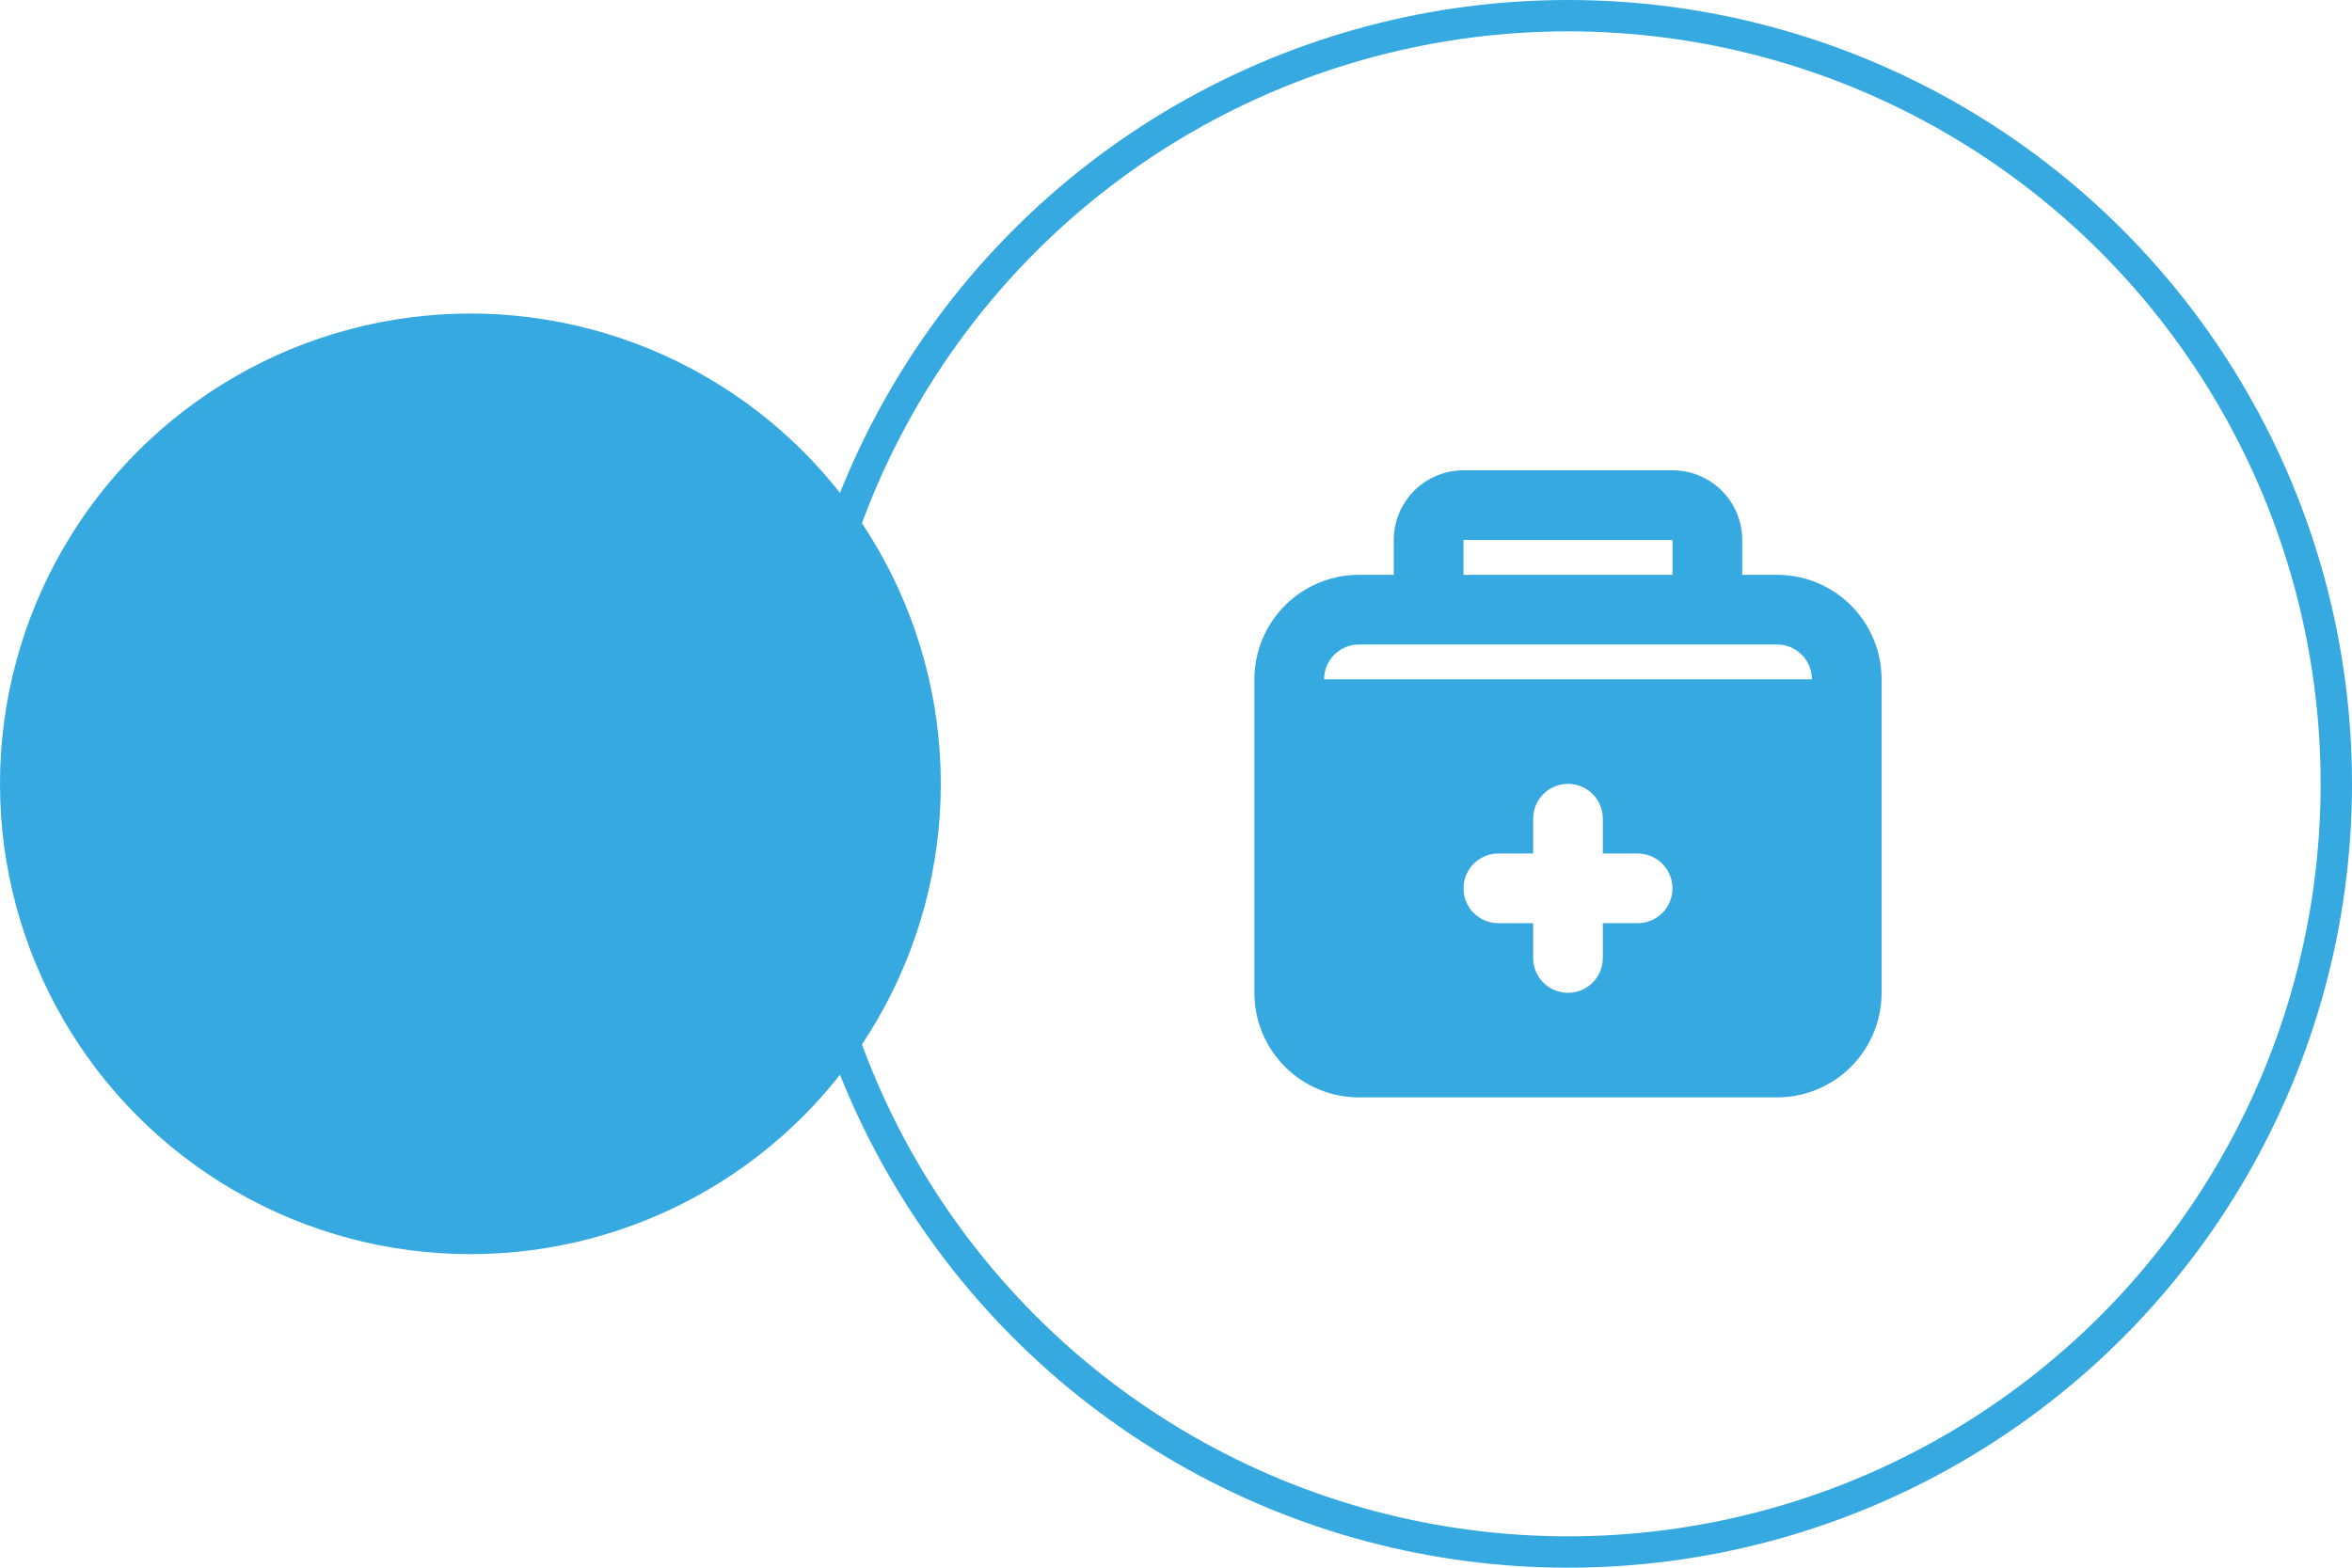 <svg width="75" height="50" viewBox="0 0 75 50" fill="none" xmlns="http://www.w3.org/2000/svg">
<circle cx="50" cy="25" r="24.5" stroke="#36A9E1"/>
<circle cx="15" cy="25" r="15" fill="#36A9E1"/>
<path fill-rule="evenodd" clip-rule="evenodd" d="M53.333 15C53.923 15 54.488 15.234 54.905 15.651C55.321 16.068 55.556 16.633 55.556 17.222V18.333H56.667C57.551 18.333 58.399 18.684 59.024 19.31C59.649 19.935 60 20.783 60 21.667V31.667C60 32.551 59.649 33.399 59.024 34.024C58.399 34.649 57.551 35 56.667 35H43.333C42.449 35 41.601 34.649 40.976 34.024C40.351 33.399 40 32.551 40 31.667V21.667C40 20.783 40.351 19.935 40.976 19.31C41.601 18.684 42.449 18.333 43.333 18.333H44.444V17.222C44.444 16.633 44.679 16.068 45.095 15.651C45.512 15.234 46.077 15 46.667 15H53.333ZM50 25C49.728 25 49.465 25.1 49.262 25.281C49.058 25.462 48.928 25.711 48.897 25.981L48.889 26.111V27.222H47.778C47.495 27.223 47.222 27.331 47.016 27.525C46.81 27.72 46.686 27.985 46.67 28.268C46.653 28.551 46.745 28.829 46.927 29.047C47.109 29.264 47.367 29.403 47.648 29.437L47.778 29.444H48.889V30.556C48.889 30.839 48.998 31.111 49.192 31.317C49.386 31.523 49.652 31.647 49.935 31.663C50.218 31.68 50.496 31.588 50.713 31.406C50.93 31.225 51.07 30.967 51.103 30.686L51.111 30.556V29.444H52.222C52.505 29.444 52.778 29.336 52.984 29.141C53.19 28.947 53.314 28.681 53.33 28.398C53.347 28.116 53.255 27.837 53.073 27.62C52.891 27.403 52.633 27.263 52.352 27.23L52.222 27.222H51.111V26.111C51.111 25.816 50.994 25.534 50.786 25.325C50.577 25.117 50.295 25 50 25ZM56.667 20.556H43.333C43.039 20.556 42.756 20.673 42.548 20.881C42.339 21.089 42.222 21.372 42.222 21.667H57.778C57.778 21.372 57.661 21.089 57.452 20.881C57.244 20.673 56.961 20.556 56.667 20.556ZM53.333 17.222H46.667V18.333H53.333V17.222Z" fill="#36A9E1"/>
</svg>
